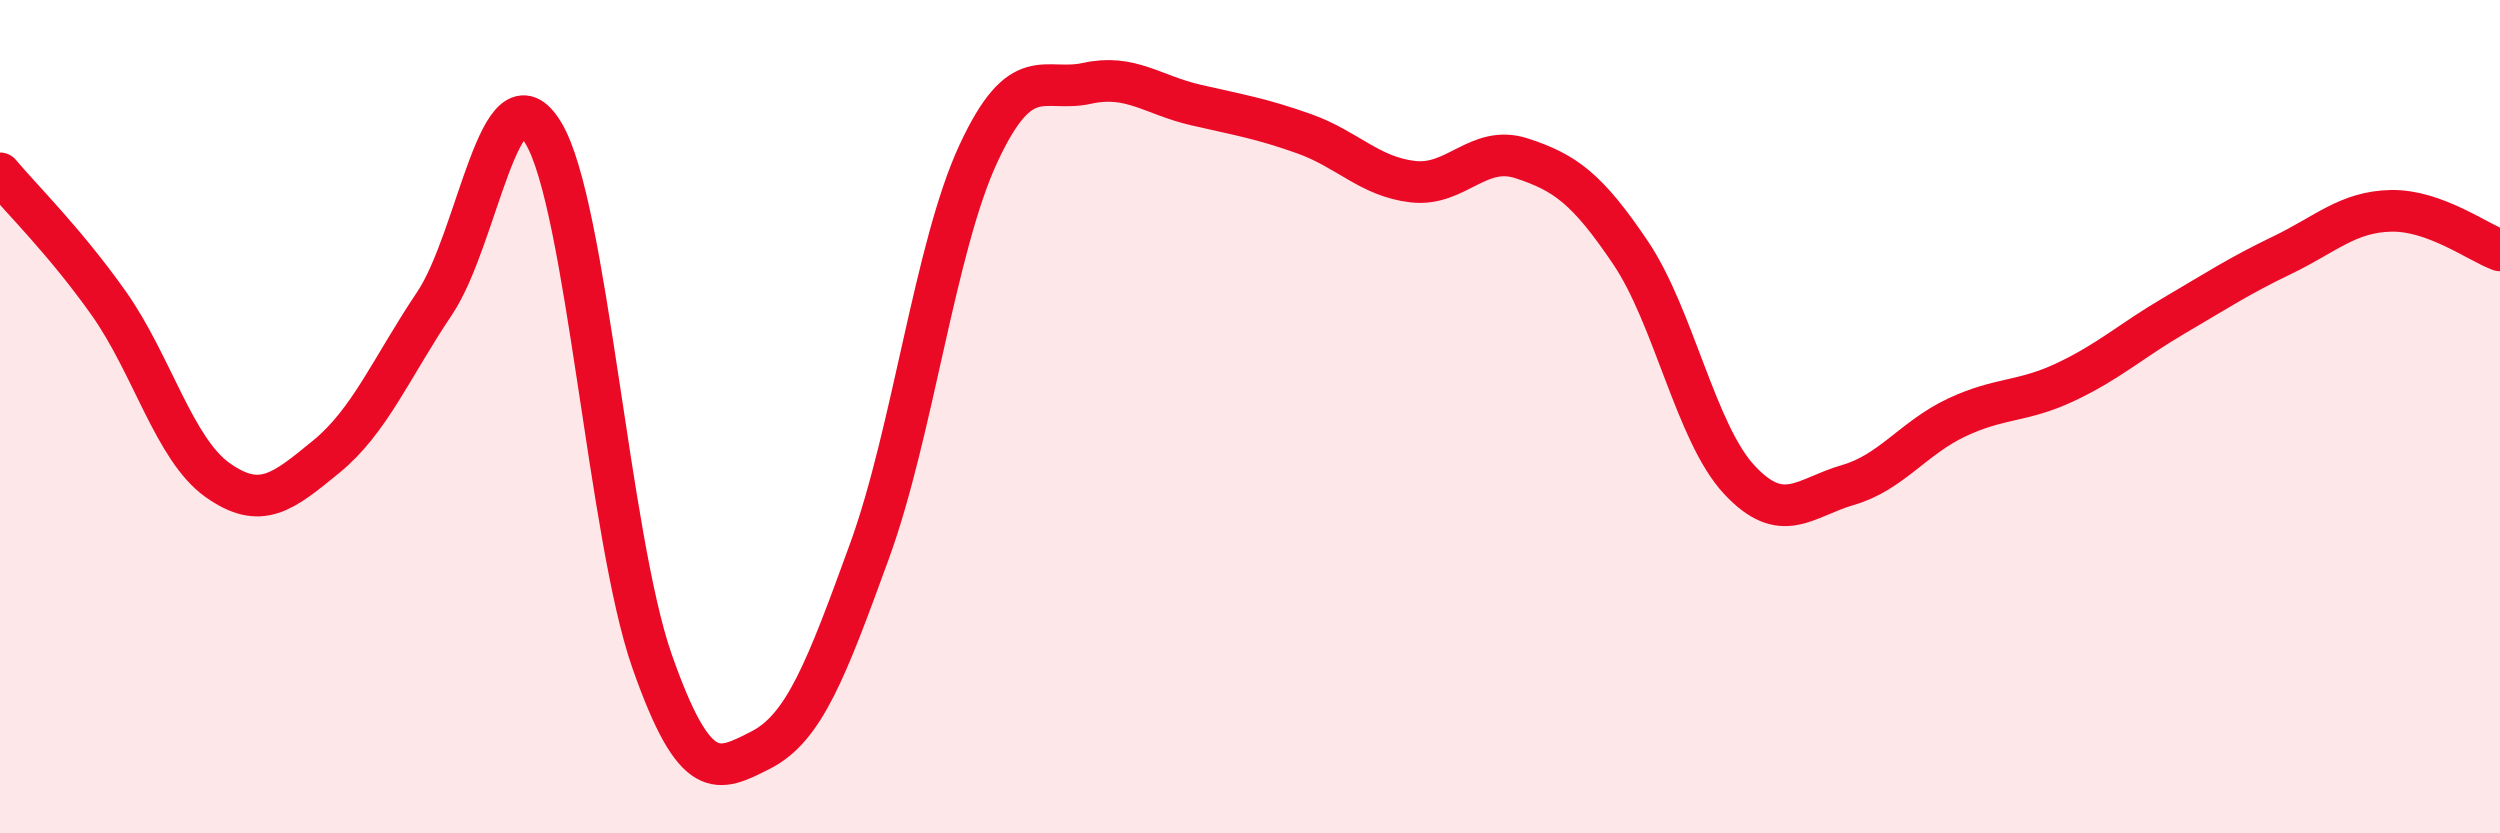 
    <svg width="60" height="20" viewBox="0 0 60 20" xmlns="http://www.w3.org/2000/svg">
      <path
        d="M 0,4.16 C 0.52,4.78 1.57,5.81 2.61,7.28 C 3.65,8.75 4.18,10.78 5.22,11.52 C 6.26,12.26 6.79,11.81 7.83,10.96 C 8.87,10.11 9.39,8.83 10.43,7.28 C 11.47,5.73 12,1.47 13.04,3.19 C 14.08,4.91 14.61,12.91 15.65,15.87 C 16.69,18.83 17.22,18.53 18.26,18 C 19.3,17.47 19.83,16.08 20.87,13.22 C 21.91,10.36 22.44,5.93 23.48,3.69 C 24.52,1.45 25.05,2.23 26.09,2 C 27.13,1.77 27.66,2.28 28.7,2.52 C 29.74,2.76 30.26,2.84 31.3,3.21 C 32.34,3.58 32.87,4.24 33.91,4.36 C 34.95,4.48 35.48,3.46 36.52,3.8 C 37.56,4.14 38.09,4.52 39.13,6.06 C 40.17,7.6 40.7,10.39 41.74,11.51 C 42.78,12.63 43.31,11.94 44.35,11.64 C 45.39,11.34 45.92,10.51 46.96,10.02 C 48,9.53 48.53,9.66 49.57,9.17 C 50.61,8.68 51.13,8.19 52.17,7.58 C 53.21,6.97 53.74,6.62 54.78,6.12 C 55.82,5.62 56.35,5.08 57.39,5.06 C 58.43,5.04 59.48,5.82 60,6.01L60 20L0 20Z"
        fill="#EB0A25"
        opacity="0.1"
        stroke-linecap="round"
        stroke-linejoin="round"
      />
      <path
        d="M 0,4.16 C 0.52,4.78 1.57,5.81 2.61,7.28 C 3.65,8.75 4.18,10.78 5.22,11.52 C 6.26,12.26 6.79,11.81 7.83,10.96 C 8.87,10.11 9.39,8.83 10.43,7.28 C 11.47,5.73 12,1.47 13.04,3.19 C 14.08,4.91 14.61,12.91 15.65,15.87 C 16.69,18.83 17.22,18.53 18.26,18 C 19.3,17.47 19.83,16.08 20.87,13.22 C 21.91,10.36 22.44,5.93 23.48,3.69 C 24.52,1.45 25.05,2.23 26.09,2 C 27.13,1.77 27.66,2.28 28.7,2.52 C 29.74,2.76 30.26,2.84 31.3,3.21 C 32.34,3.58 32.87,4.24 33.91,4.36 C 34.95,4.48 35.48,3.46 36.52,3.8 C 37.56,4.14 38.09,4.52 39.13,6.06 C 40.17,7.6 40.7,10.39 41.74,11.51 C 42.78,12.63 43.31,11.94 44.35,11.64 C 45.39,11.34 45.92,10.51 46.96,10.02 C 48,9.53 48.53,9.66 49.57,9.17 C 50.61,8.68 51.13,8.19 52.17,7.58 C 53.21,6.97 53.74,6.62 54.78,6.12 C 55.82,5.62 56.35,5.08 57.39,5.06 C 58.43,5.04 59.48,5.82 60,6.01"
        stroke="#EB0A25"
        stroke-width="1"
        fill="none"
        stroke-linecap="round"
        stroke-linejoin="round"
      />
    </svg>
  
